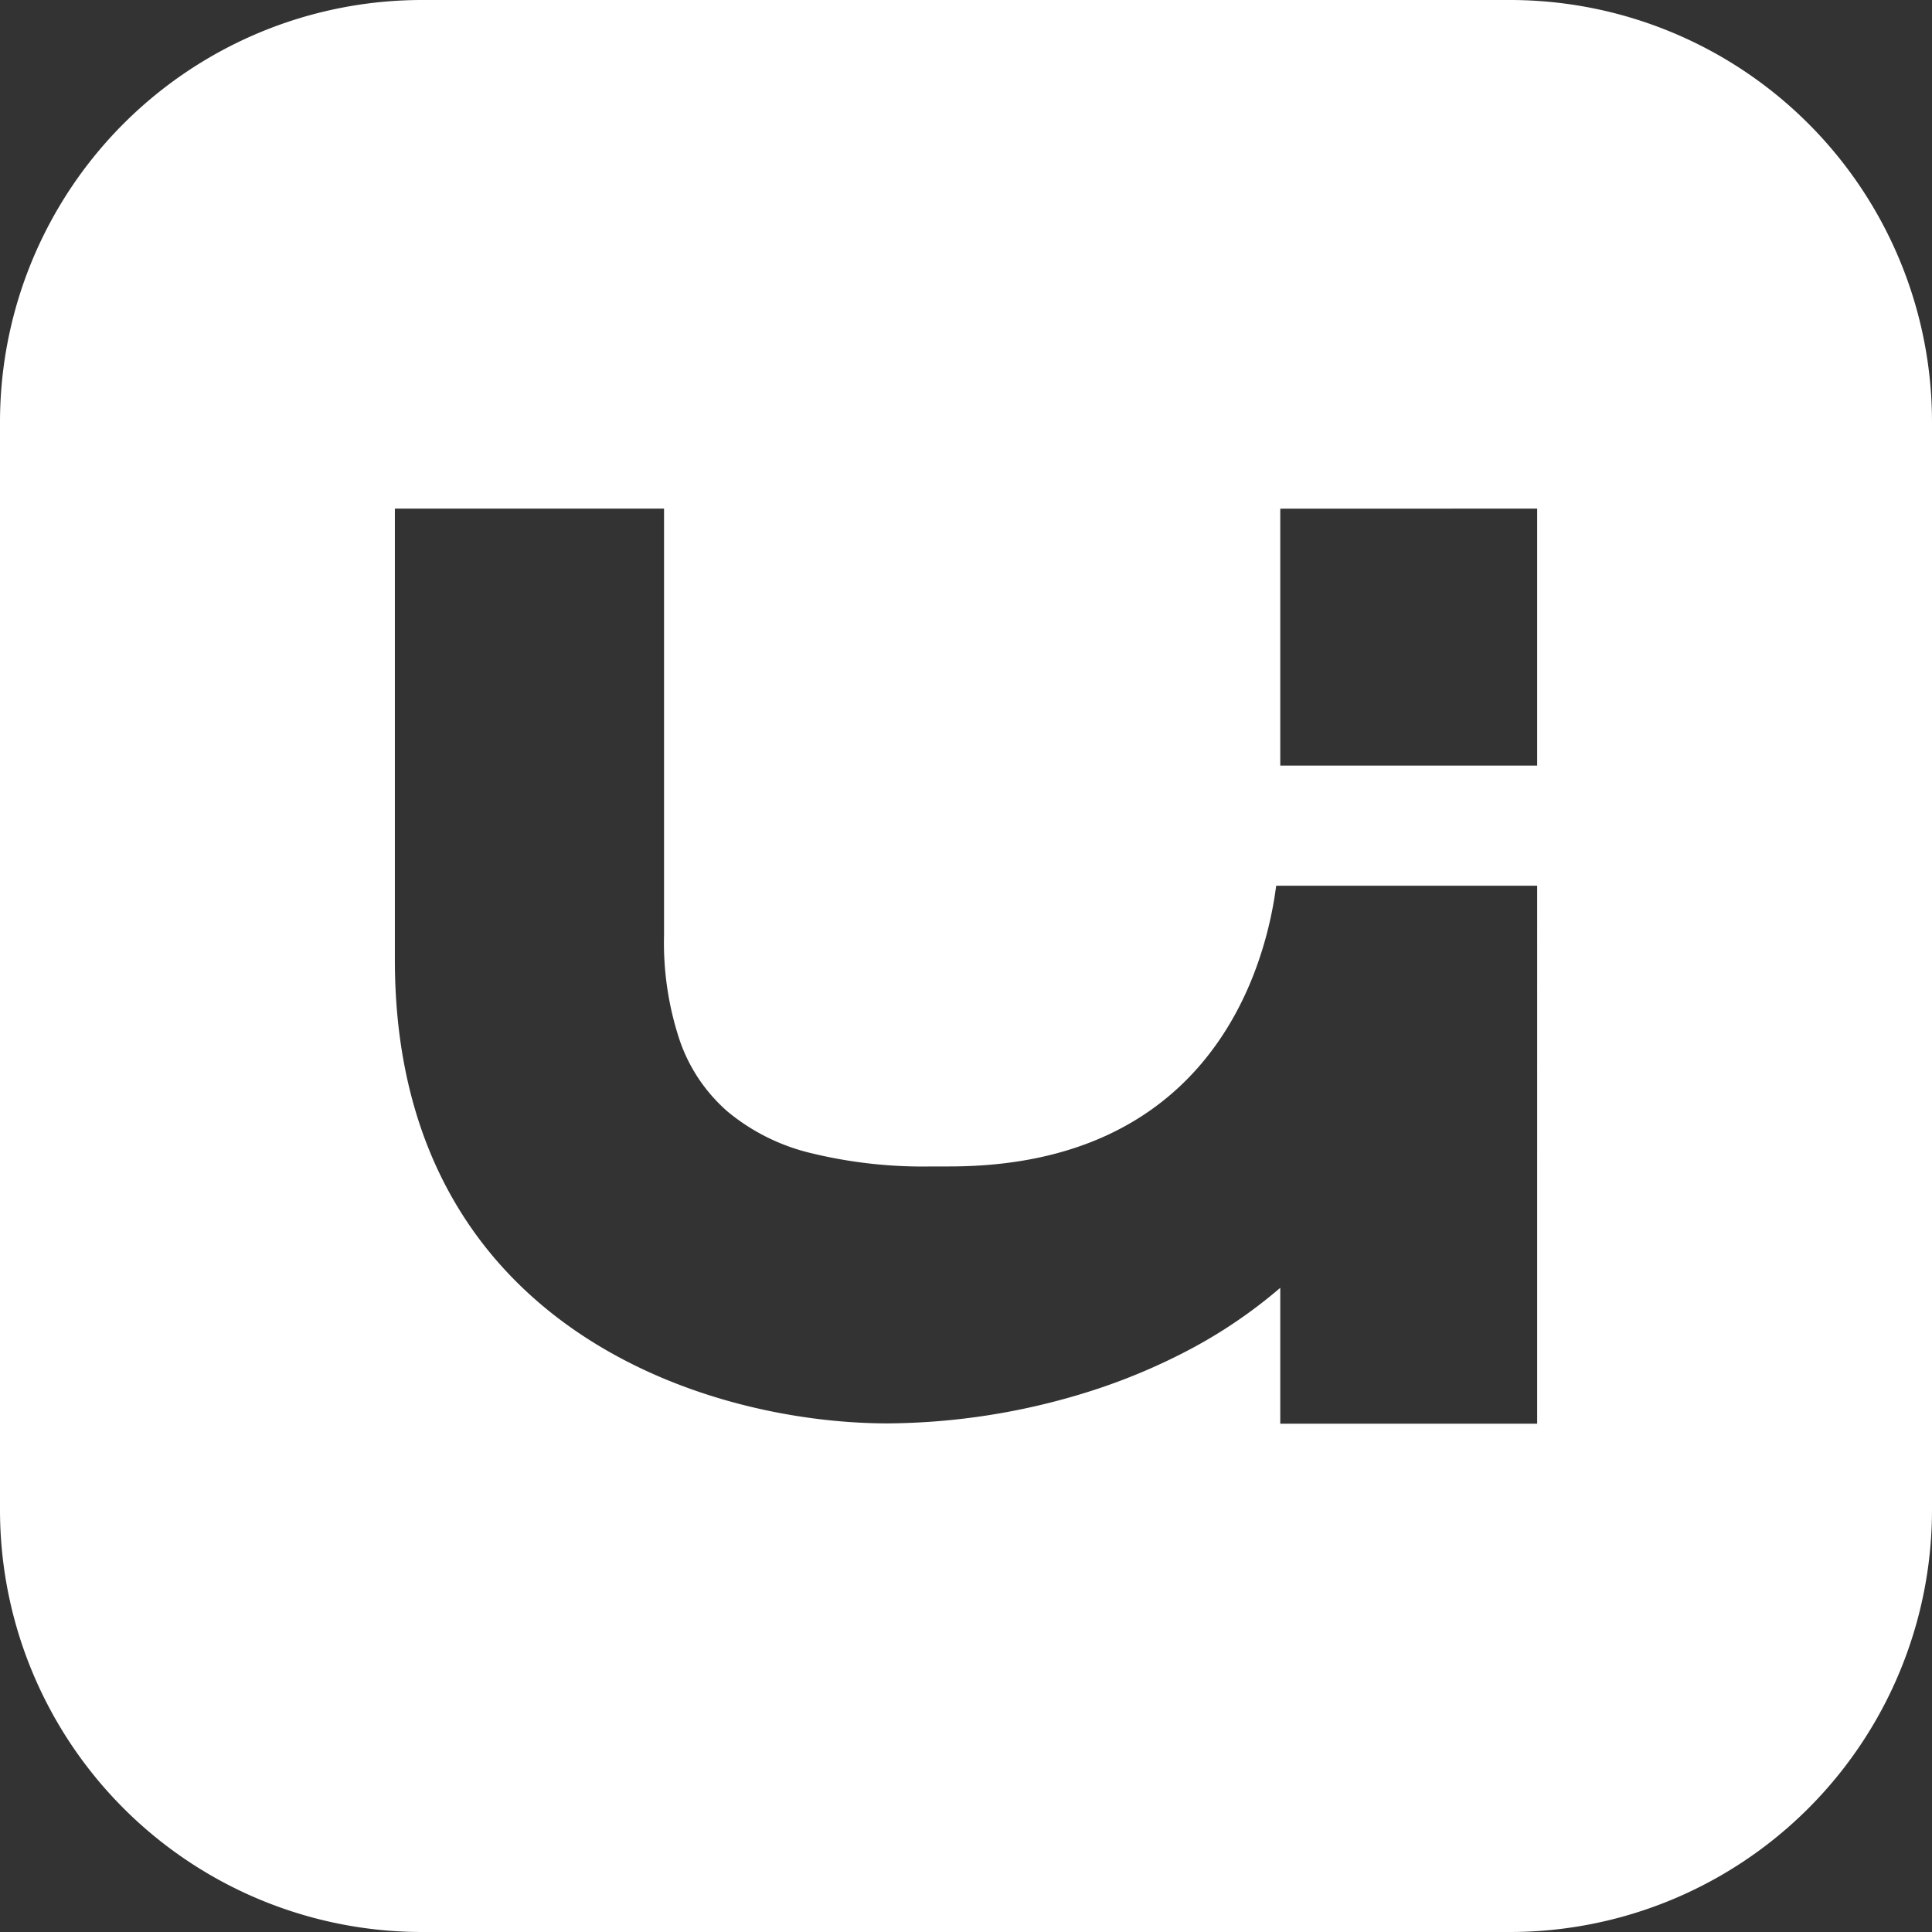 <svg xmlns="http://www.w3.org/2000/svg" width="75" height="75" viewBox="0 0 75 75">
  <rect x="0" y="0" width="75" height="75" fill="#333333" stroke="none"/>
  <path id="Logo" d="M58.6,75H16.4A16.385,16.385,0,0,1,0,58.6V16.4A16.385,16.385,0,0,1,16.4,0H58.6A16.386,16.386,0,0,1,75,16.4V58.6A16.388,16.388,0,0,1,58.6,75Zm-8.9-25h0v5.268h9.973V34.384H49.542l-.059.408c-.5,3.154-2.718,10.489-12.627,10.489H36.18a18.32,18.32,0,0,1-4.7-.518,7.955,7.955,0,0,1-3.234-1.611,6.426,6.426,0,0,1-1.868-2.79,11.982,11.982,0,0,1-.6-4.053V19.744H15.329V37.262c0,14.2,12.028,17.994,19.135,17.994a26.526,26.526,0,0,0,7.643-1.182,23.508,23.508,0,0,0,3.963-1.627A19.121,19.121,0,0,0,49.691,50Zm0-30.253v9.974h9.973V19.744Z" transform="translate(0 0)" fill="#fff"/>
</svg>
